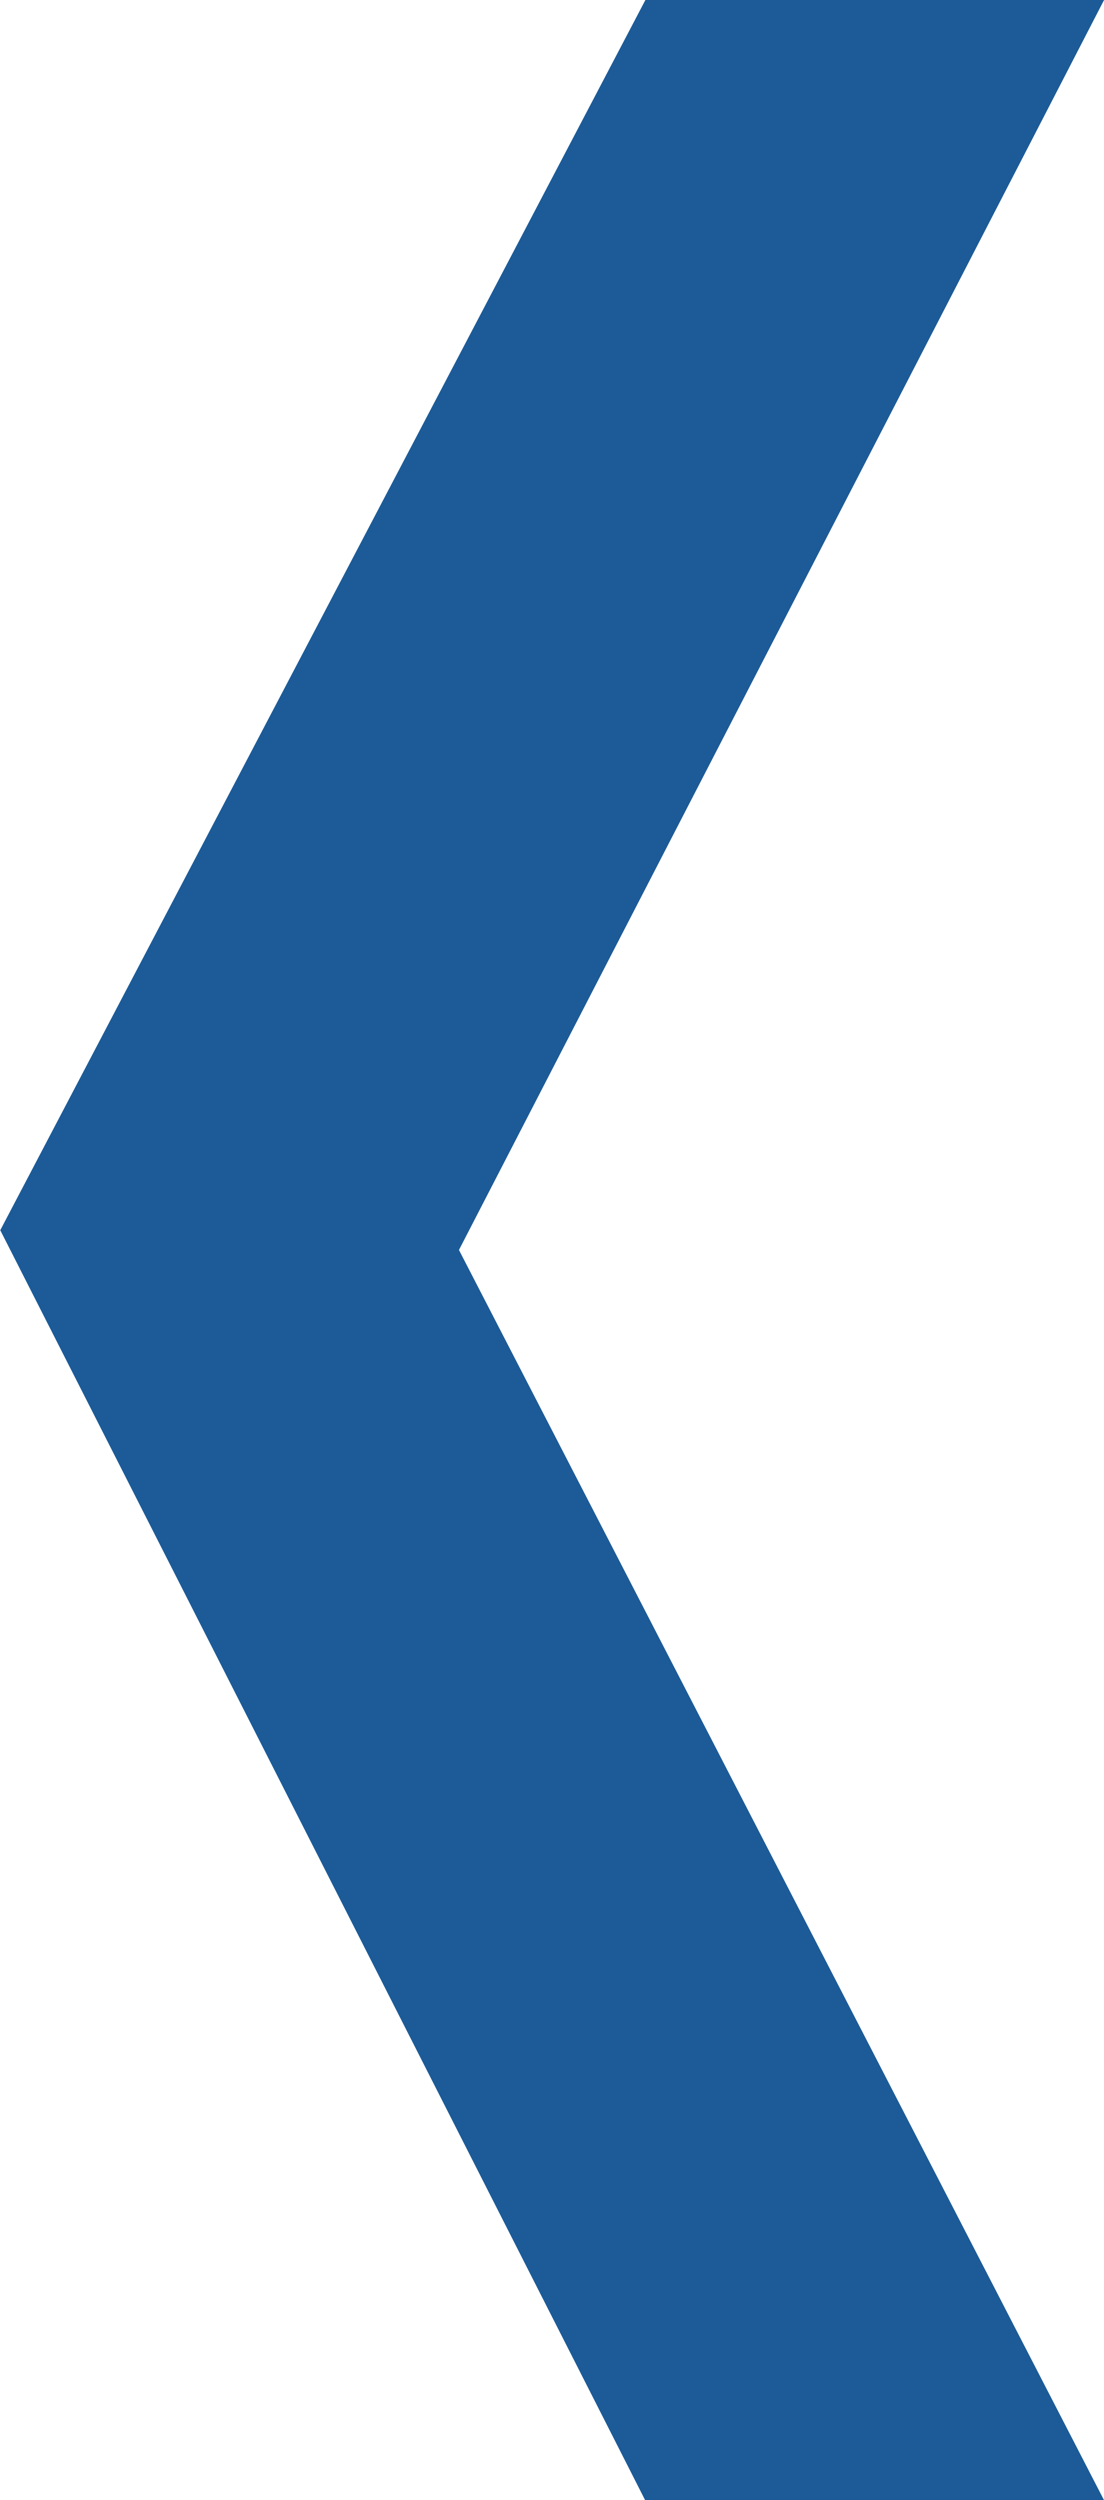 <?xml version="1.0" encoding="utf-8"?>
<!-- Generator: Adobe Illustrator 16.0.0, SVG Export Plug-In . SVG Version: 6.00 Build 0)  -->
<!DOCTYPE svg PUBLIC "-//W3C//DTD SVG 1.1//EN" "http://www.w3.org/Graphics/SVG/1.1/DTD/svg11.dtd">
<svg version="1.1" id="Ebene_1" xmlns="http://www.w3.org/2000/svg" xmlns:xlink="http://www.w3.org/1999/xlink" x="0px" y="0px"
	 width="34.275px" height="77.564px" viewBox="0 0 34.275 77.564" enable-background="new 0 0 34.275 77.564" xml:space="preserve">
<g id="Umschlag__x40__outline" display="none">
</g>
<g id="Umschlag__x40_" display="none">
</g>
<g id="Inspirationen_und_Elemente" display="none">
	<g id="Siegel_1_" display="inline">
	</g>
</g>
<g id="Personen" display="none">
</g>
<g id="Fortbildung" display="none">
</g>
<g id="_x31_._Hilfe" display="none">
</g>
<g id="_x31_._Hilfe_Fortbildung_1_" display="none">
</g>
<g id="Unfallmeldung" display="none">
</g>
<g id="Kontakt" display="none">
</g>
<g id="Haushaltshilfen">
</g>
<g id="_x31_._Hilfe_Fortbildung" display="none">
</g>
<g id="_x31_._Hilfe_mit_Siegel_außen" display="none">
</g>
<g id="_x31_._Hilfe_mit_Siegel_innen" display="none">
</g>
<g id="_x31_._Hilfe_mit_Siegel" display="none">
</g>
<g id="_x31_._Hilfe_mit_Orden">
	<path fill="#1C5B98" d="M0,38.164h0.007H0z M20.037,0L0.008,38.165l20.022,39.4h14.247L14.249,38.778L34.277,0H20.037z"/>
</g>
</svg>

